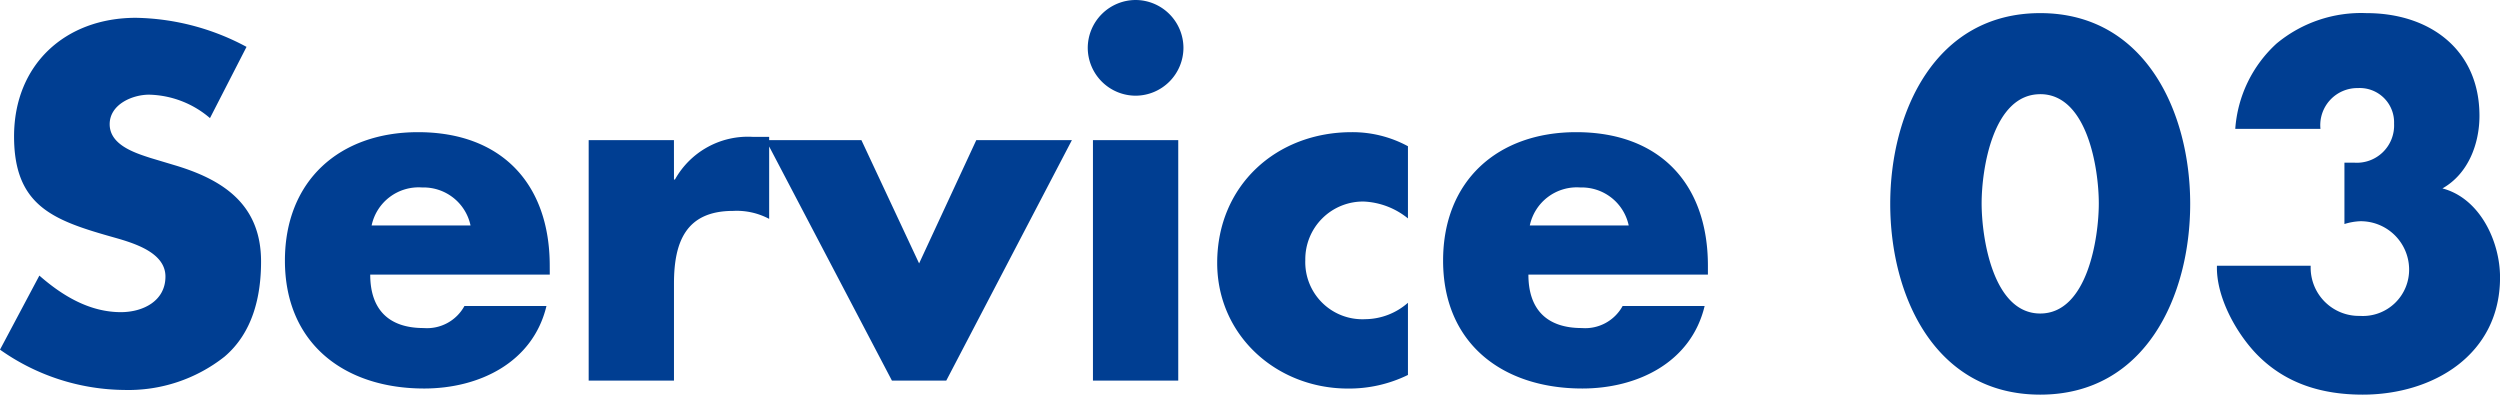 <svg xmlns="http://www.w3.org/2000/svg" width="256.032" height="40.416"><path d="M25.248 4.8A24.753 24.753 0 0013.92 1.824c-7.248 0-12.48 4.8-12.48 12.144 0 7.008 3.888 8.544 9.792 10.224 2.016.576 5.712 1.488 5.712 4.128 0 2.544-2.352 3.648-4.56 3.648-3.216 0-6-1.68-8.352-3.744L0 35.808a22.332 22.332 0 0012.72 4.128 15.878 15.878 0 0010.272-3.408c2.88-2.448 3.744-6.144 3.744-9.744 0-5.856-3.888-8.4-8.928-9.888l-2.4-.72c-1.632-.528-4.176-1.344-4.176-3.456 0-2.016 2.3-3.024 4.032-3.024a9.9 9.9 0 016.24 2.4zM38.06 23.088a4.922 4.922 0 015.184-3.888 4.913 4.913 0 014.944 3.888zm18.24 4.128c0-8.4-4.944-13.68-13.488-13.68-8.016 0-13.632 4.944-13.632 13.152 0 8.5 6.1 13.1 14.256 13.1 5.616 0 11.136-2.64 12.528-8.448h-8.4a4.368 4.368 0 01-4.176 2.256c-3.6 0-5.472-1.92-5.472-5.472h18.388zm12.72-12.864h-8.732v24.624h8.736V29.04c0-4.224 1.2-7.44 6.048-7.44a7.078 7.078 0 013.7.816v-8.4h-1.68a8.556 8.556 0 00-7.968 4.368h-.1zm19.2 0h-9.788l12.912 24.624h5.568l12.864-24.624h-9.792l-5.856 12.624zm32.448 0h-8.736v24.624h8.736zM116.3 0a4.917 4.917 0 00-4.9 4.9 4.917 4.917 0 004.9 4.9 4.917 4.917 0 004.9-4.9 4.917 4.917 0 00-4.896-4.9zm27.892 14.976a11.924 11.924 0 00-5.76-1.44c-7.728 0-13.776 5.472-13.776 13.392 0 7.44 6.1 12.864 13.392 12.864a13.7 13.7 0 006.144-1.392v-7.392a6.709 6.709 0 01-4.368 1.68 5.847 5.847 0 01-6.144-6.048 5.912 5.912 0 016-6 7.72 7.72 0 014.512 1.728zm12.48 8.112a4.922 4.922 0 015.184-3.888 4.913 4.913 0 014.944 3.888zm18.24 4.128c0-8.4-4.944-13.68-13.488-13.68-8.016 0-13.632 4.944-13.632 13.152 0 8.5 6.1 13.1 14.256 13.1 5.616 0 11.136-2.64 12.528-8.448h-8.4A4.368 4.368 0 01162 33.596c-3.6 0-5.472-1.92-5.472-5.472h18.384zm34.032-25.872c-10.752 0-15.36 10.128-15.36 19.536s4.56 19.536 15.36 19.536 15.36-10.128 15.36-19.536-4.608-19.536-15.36-19.536zm0 8.3c4.848 0 6 7.68 6 11.184s-1.152 11.28-6 11.28-6-7.776-6-11.28 1.152-11.18 6-11.18zm28.7 3.552a3.8 3.8 0 013.84-4.176 3.515 3.515 0 013.7 3.648 3.818 3.818 0 01-4.124 3.988h-.96v6.288a6.124 6.124 0 011.632-.288 4.958 4.958 0 014.992 4.848 4.739 4.739 0 01-5.04 4.848 4.944 4.944 0 01-5.04-5.136h-9.6c-.1 3.168 1.968 6.912 4.128 9.12 2.928 2.976 6.672 4.08 10.8 4.08 7.2 0 14.064-4.08 14.064-12 0-3.7-2.064-8.112-5.9-9.12 2.64-1.488 3.792-4.56 3.792-7.44 0-6.768-5.088-10.512-11.568-10.512a13.56 13.56 0 00-9.216 3.12 13.081 13.081 0 00-4.224 8.736z" fill="#003e92"/></svg>